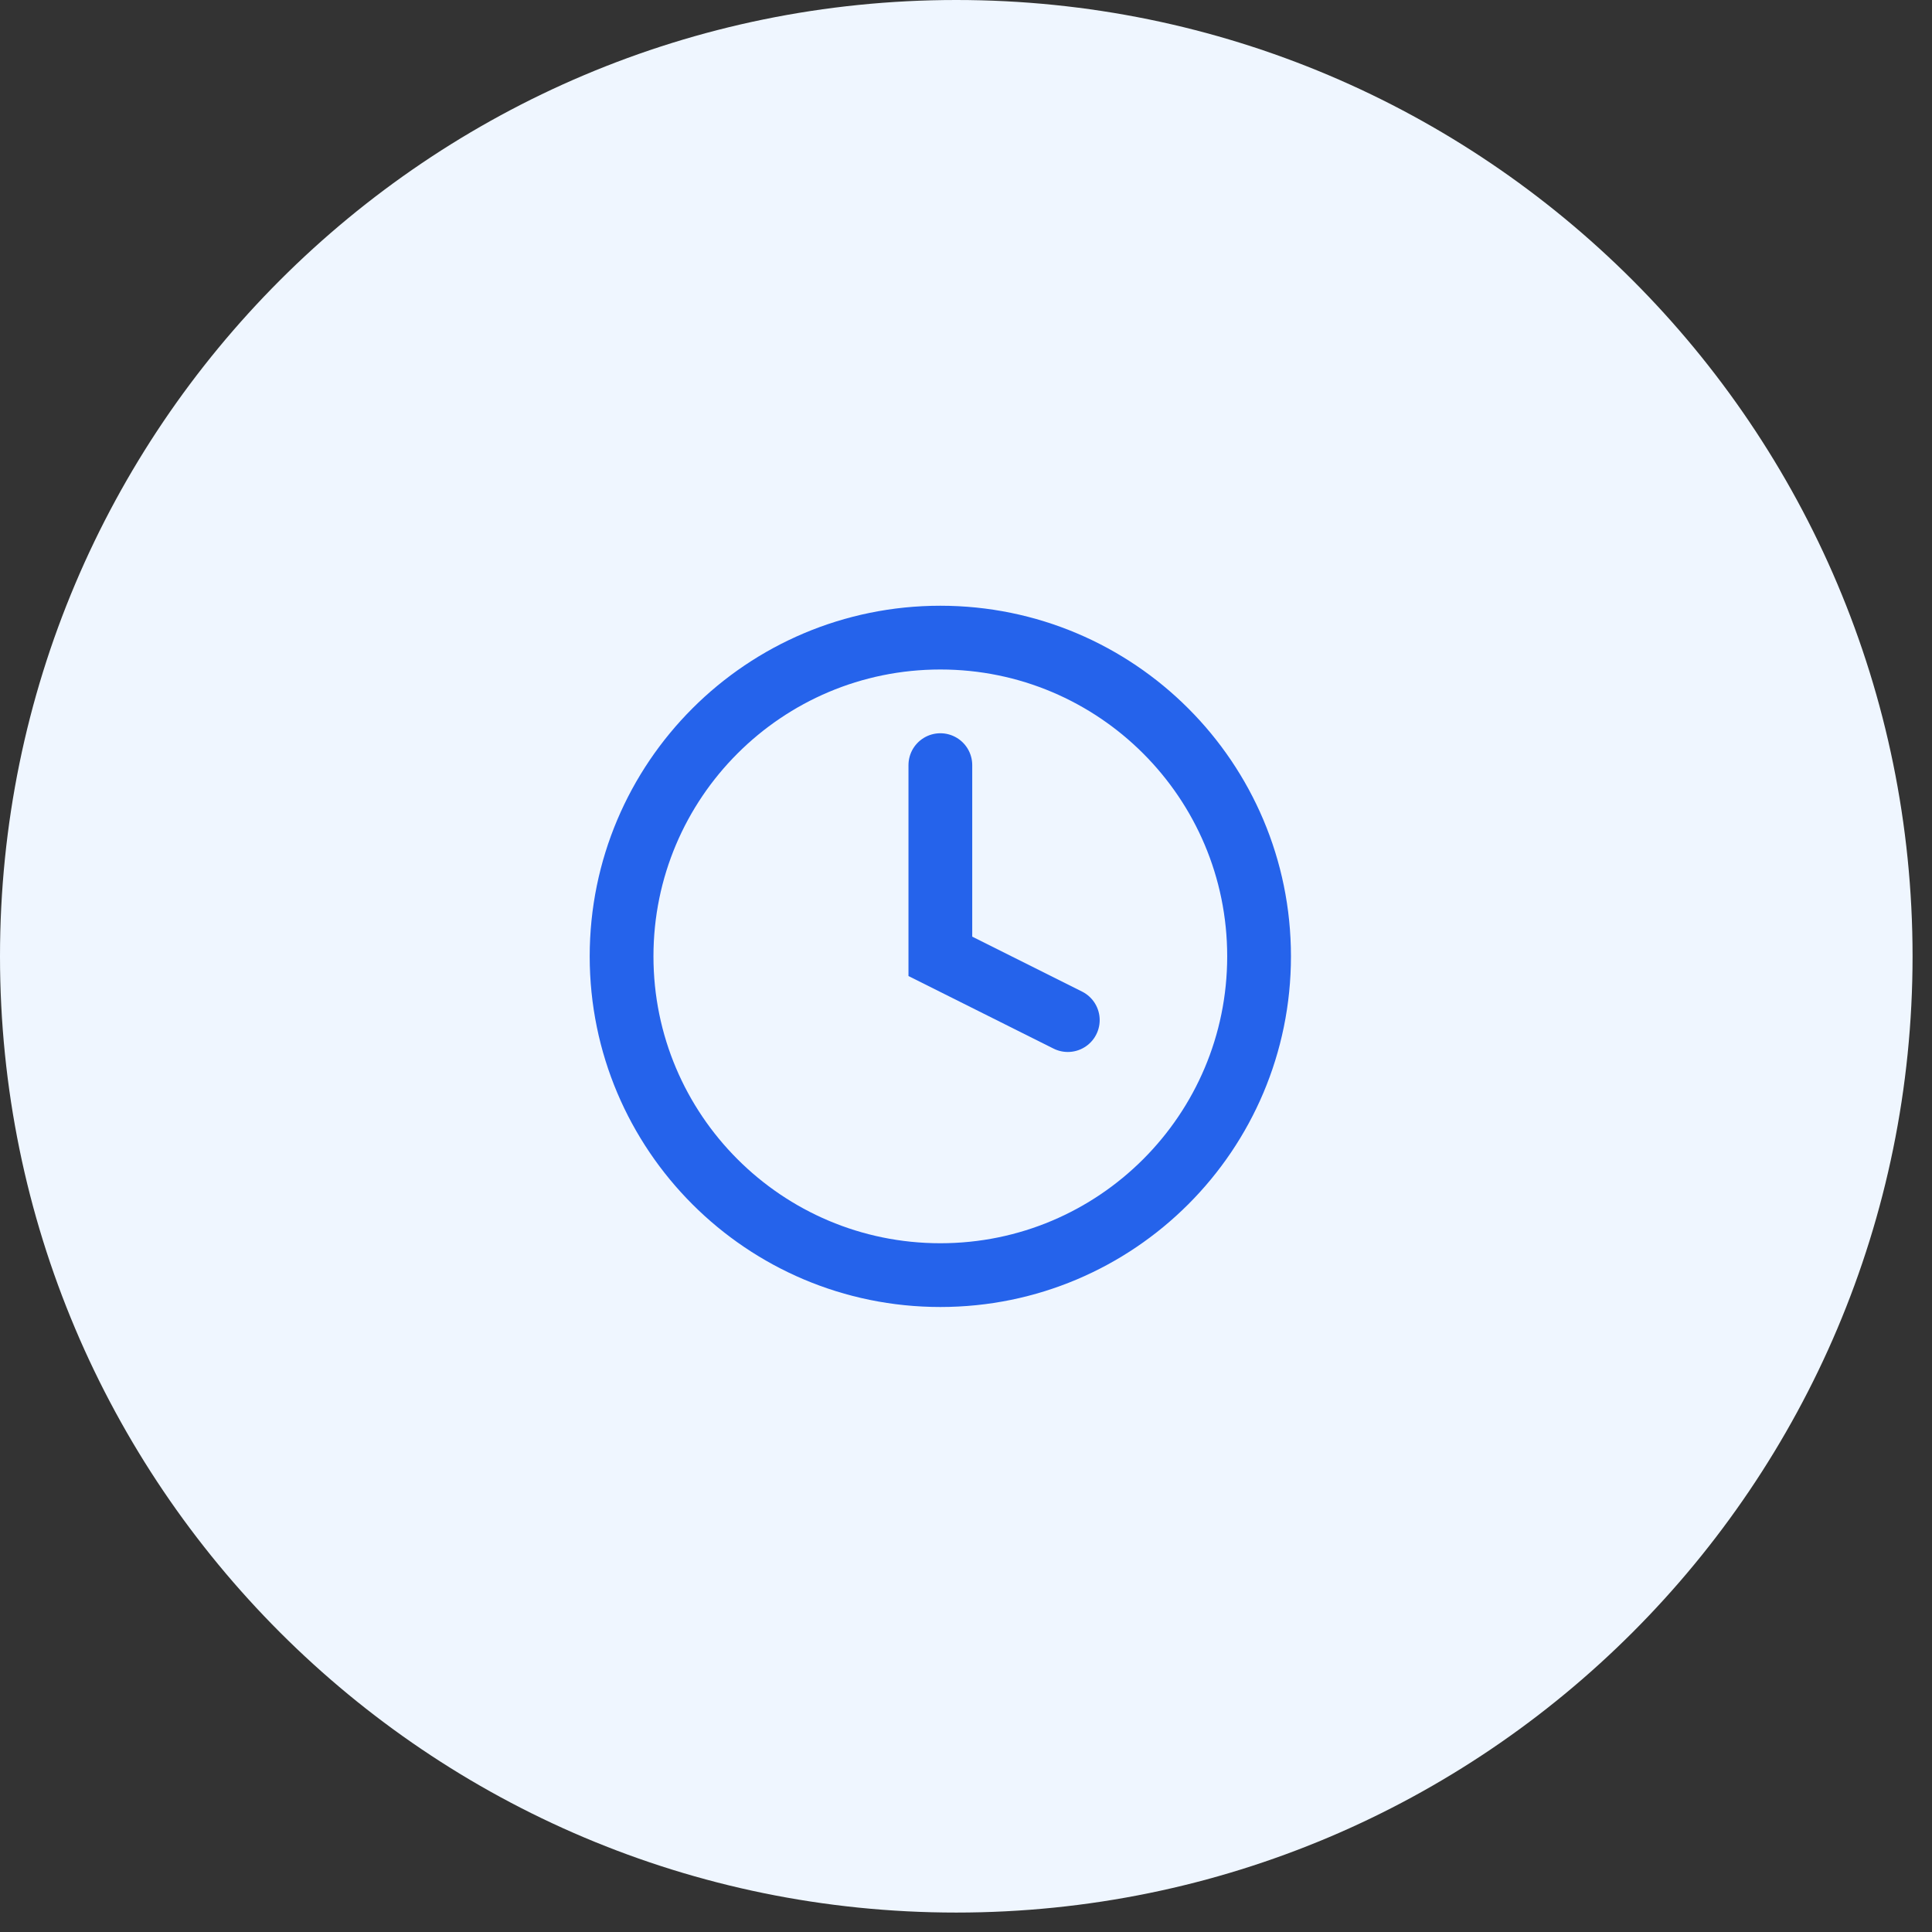 <?xml version="1.0" encoding="utf-8"?>
<svg xmlns="http://www.w3.org/2000/svg" fill="none" height="100%" overflow="visible" preserveAspectRatio="none" style="display: block;" viewBox="0 0 33 33" width="100%">
<rect x="0" y="0" width="33" height="33" fill="#333333" stroke="none"/>
<g clip-path="url(#clip0_0_2674)" id="1d10248a5d4b06356ee0a3d90724b7b2845ba2db72f99dfa45969ac0ae5fd866">
<g clip-path="url(#clip1_0_2674)" id="1d10248a5d4b06356ee0a3d90724b7b2845ba2db72f99dfa45969ac0ae5fd866 fill">
<g clip-path="url(#clip2_0_2674)" id="1d10248a5d4b06356ee0a3d90724b7b2845ba2db72f99dfa45969ac0ae5fd866_2">
<path d="M32.668 16.334C32.668 7.313 25.355 0 16.334 0C7.313 0 0 7.313 0 16.334C0 25.355 7.313 32.668 16.334 32.668C25.355 32.668 32.668 25.355 32.668 16.334Z" fill="#EFF6FF" id="Vector"/>
<g id="SVG">
<path d="M16.062 21.78C19.069 21.78 21.506 19.342 21.506 16.335C21.506 13.328 19.069 10.891 16.062 10.891C13.055 10.891 10.617 13.328 10.617 16.335C10.617 19.342 13.055 21.78 16.062 21.78Z" id="Vector_2" stroke="#2563EB" stroke-linecap="round" stroke-width="1.089"/>
<path d="M16.062 13.069V16.335L18.239 17.424" id="Vector_3" stroke="#2563EB" stroke-linecap="round" stroke-width="1.089"/>
</g>
</g>
</g>
</g>
<defs>
<clipPath id="clip0_0_2674">
<rect fill="white" height="32.668" width="32.668"/>
</clipPath>
<clipPath id="clip1_0_2674">
<rect fill="white" height="32.668" width="32.668"/>
</clipPath>
<clipPath id="clip2_0_2674">
<rect fill="white" height="32.668" width="32.668"/>
</clipPath>
</defs>
</svg>